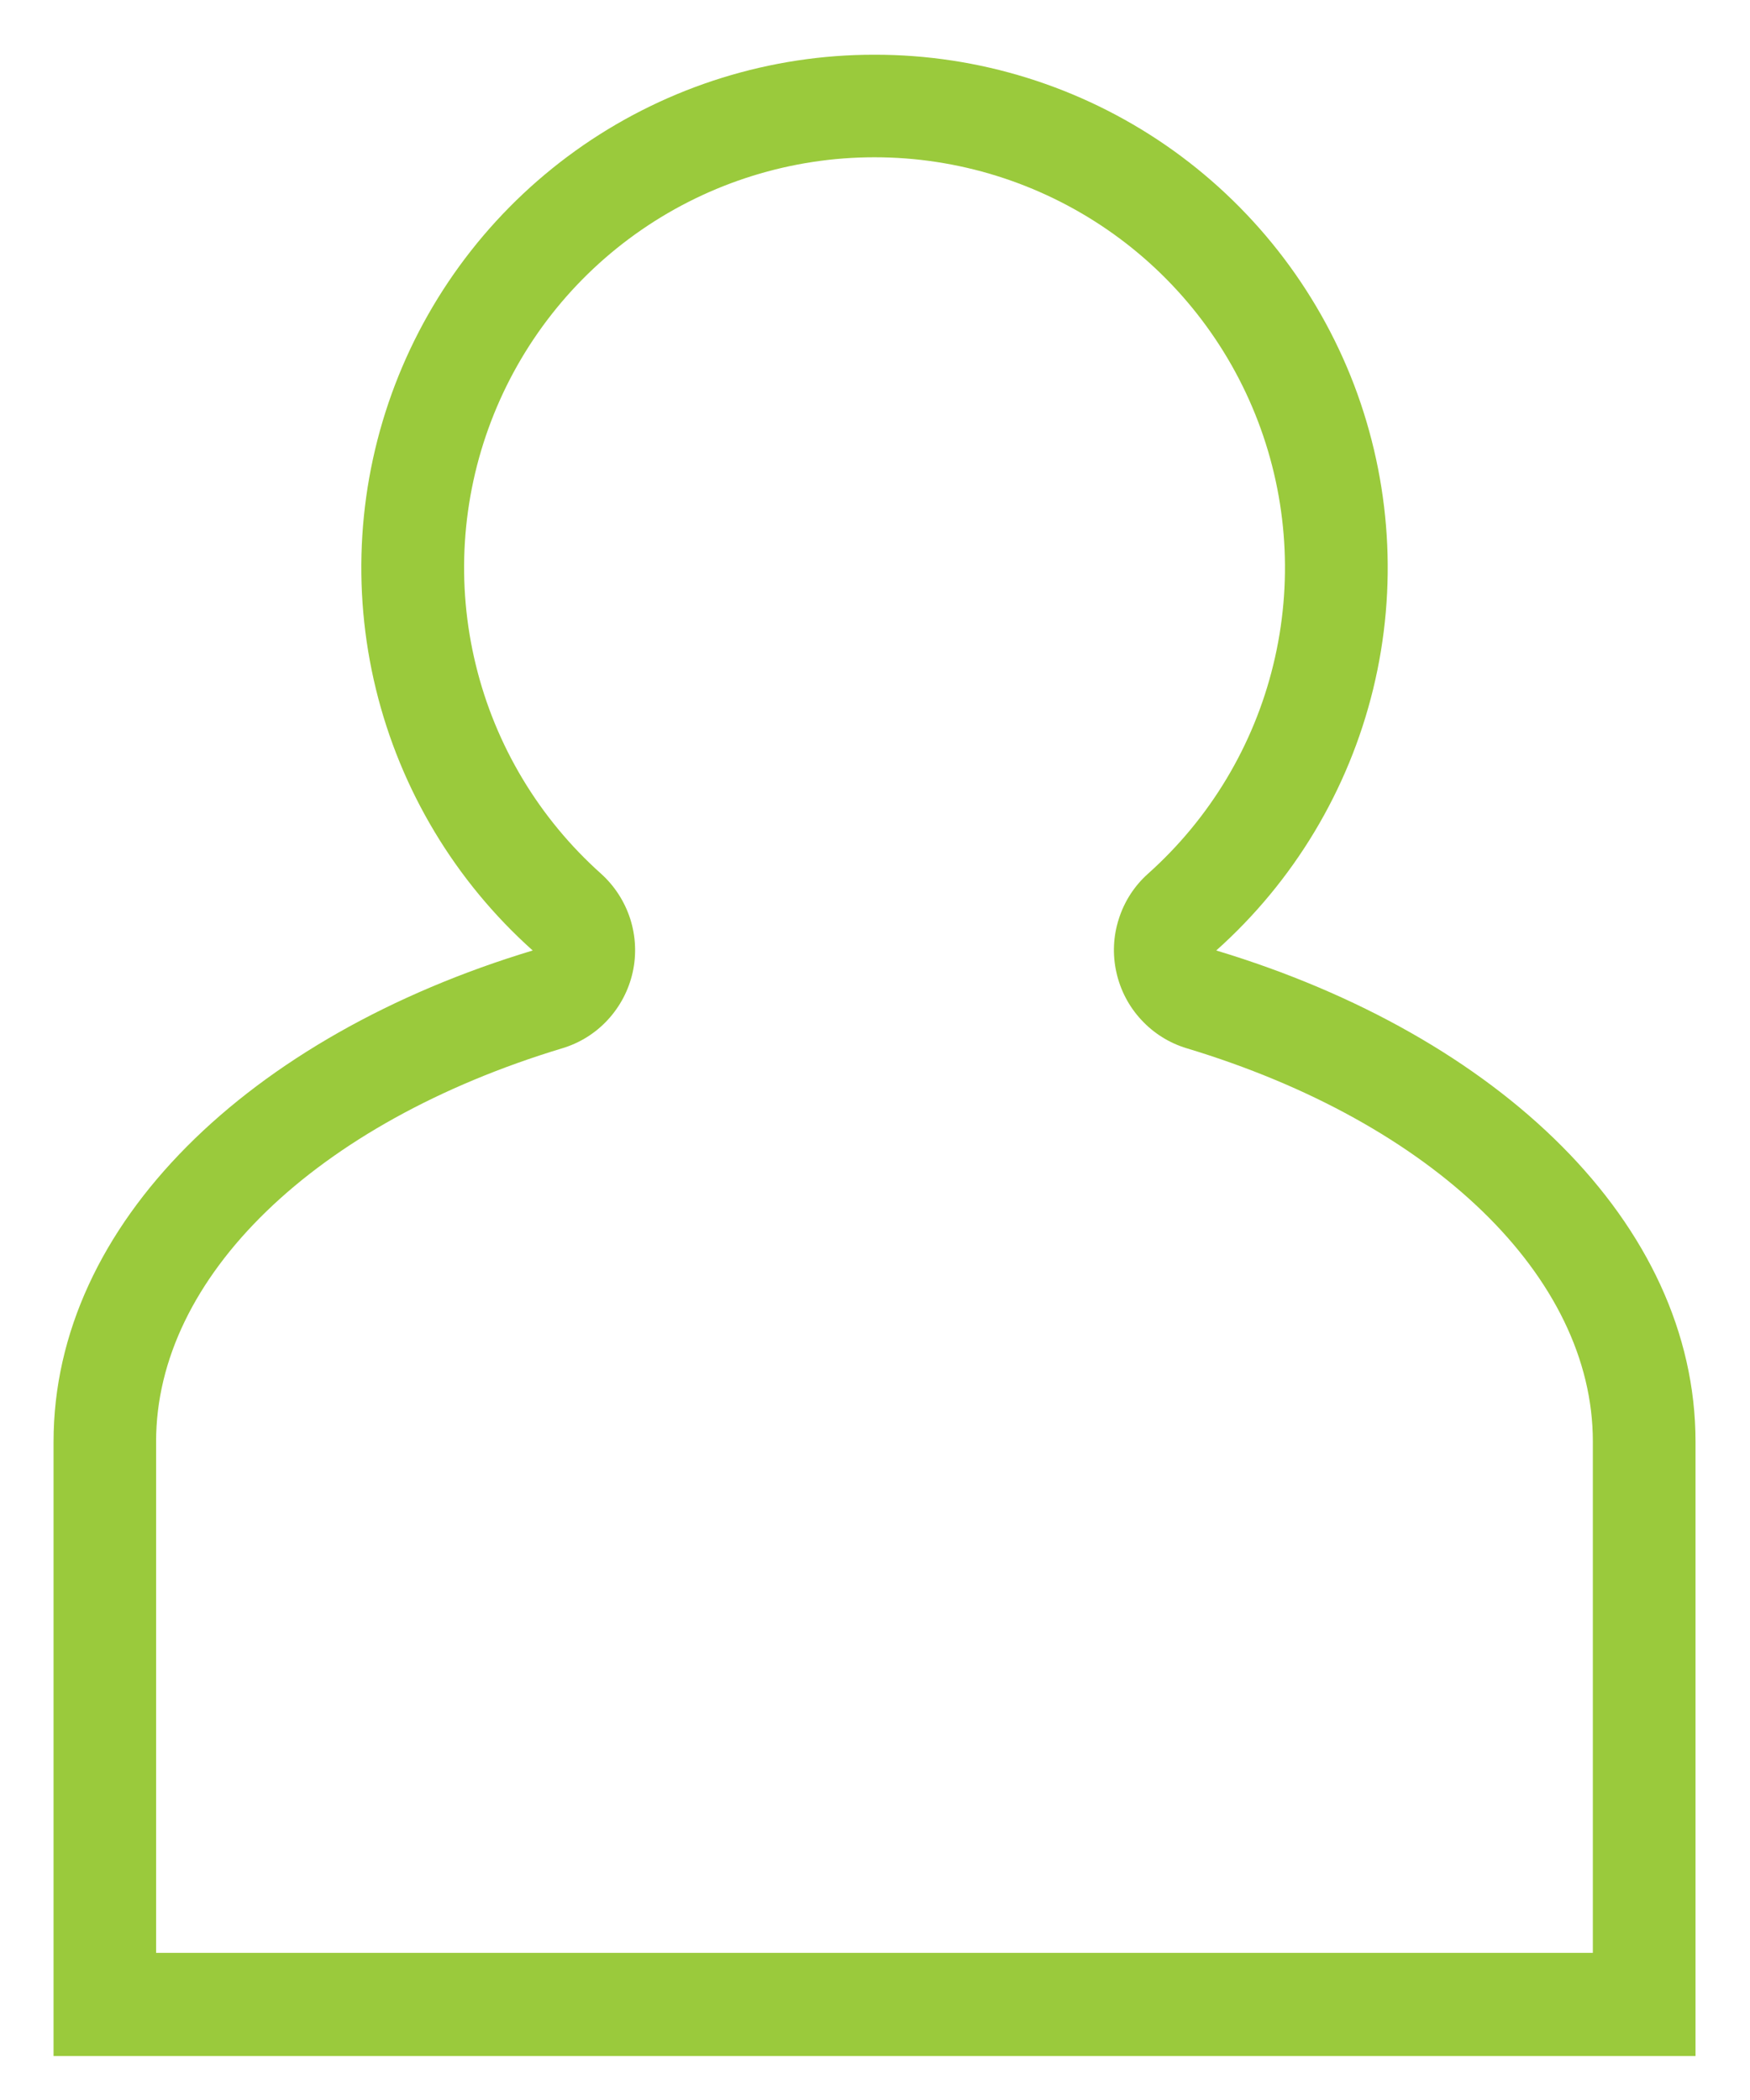 <svg width="15" height="18" viewBox="0 0 15 18" fill="none" xmlns="http://www.w3.org/2000/svg">
<path d="M7.496 1.348C8.209 1.348 8.905 1.565 9.492 1.969C10.079 2.373 10.529 2.946 10.783 3.612C11.037 4.278 11.083 5.005 10.914 5.698C10.746 6.39 10.371 7.015 9.839 7.49C9.723 7.594 9.637 7.727 9.59 7.876C9.542 8.024 9.535 8.182 9.569 8.334C9.603 8.487 9.676 8.627 9.782 8.741C9.888 8.856 10.022 8.94 10.171 8.985C12.286 9.623 13.653 10.946 13.653 12.355V16.739H1.338V12.355C1.338 10.946 2.703 9.625 4.82 8.985C4.97 8.94 5.104 8.856 5.21 8.741C5.315 8.627 5.389 8.487 5.423 8.334C5.457 8.182 5.449 8.024 5.402 7.876C5.354 7.727 5.268 7.594 5.153 7.49C4.621 7.015 4.246 6.39 4.078 5.698C3.909 5.005 3.955 4.278 4.209 3.612C4.463 2.946 4.913 2.373 5.5 1.969C6.087 1.565 6.783 1.348 7.496 1.348ZM7.496 0.469C6.605 0.468 5.735 0.739 5.001 1.244C4.267 1.75 3.704 2.466 3.386 3.298C3.068 4.131 3.011 5.04 3.222 5.906C3.433 6.772 3.902 7.553 4.566 8.147C2.143 8.878 0.459 10.487 0.459 12.358V17.623H14.533V12.358C14.533 10.488 12.849 8.878 10.425 8.147C11.09 7.553 11.559 6.772 11.77 5.906C11.981 5.04 11.923 4.131 11.606 3.298C11.288 2.466 10.725 1.75 9.991 1.244C9.257 0.739 8.387 0.468 7.496 0.469Z" fill="#9ACA3C"/>
</svg>
